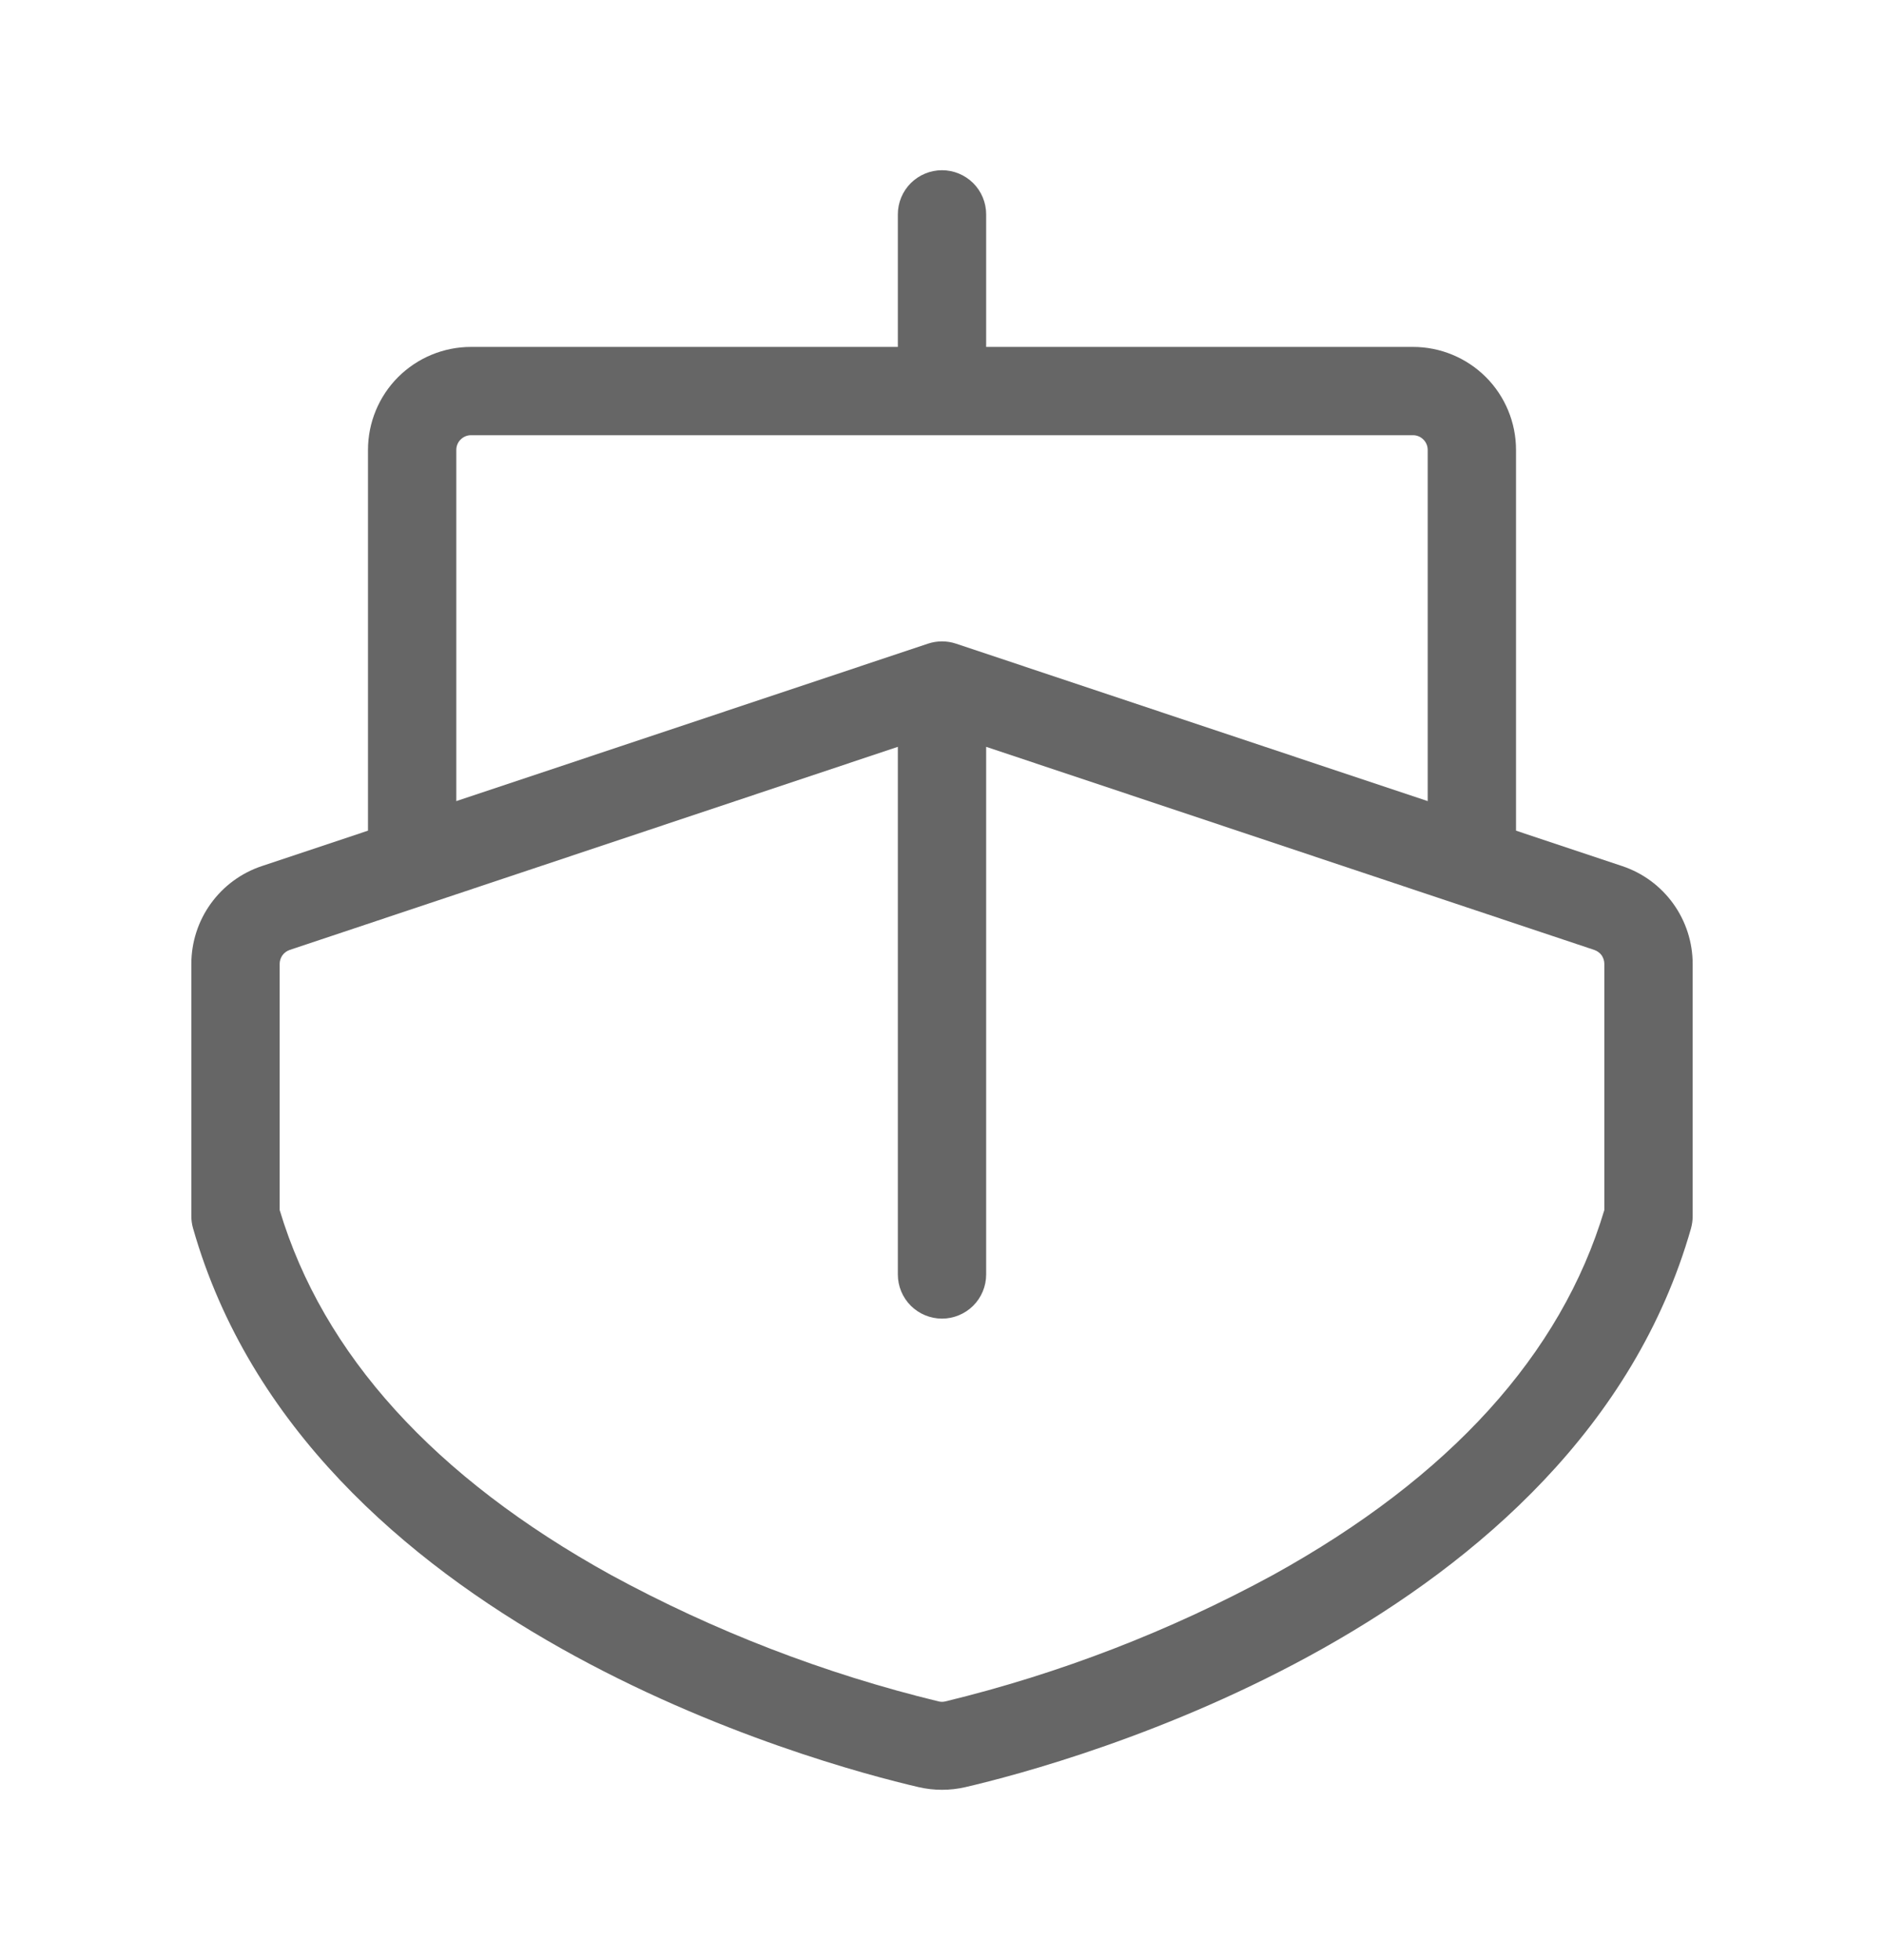 <svg width="25" height="26" viewBox="0 0 25 26" fill="none" xmlns="http://www.w3.org/2000/svg">
<path d="M21.526 11.489L20.117 11.019V5.969C20.117 5.606 19.973 5.258 19.717 5.002C19.46 4.746 19.113 4.602 18.75 4.602H13.086V2.844C13.086 2.688 13.024 2.539 12.914 2.429C12.804 2.32 12.655 2.258 12.5 2.258C12.345 2.258 12.196 2.32 12.086 2.429C11.976 2.539 11.914 2.688 11.914 2.844V4.602H6.25C5.887 4.602 5.54 4.746 5.283 5.002C5.027 5.258 4.883 5.606 4.883 5.969V11.019L3.474 11.489C3.201 11.58 2.965 11.754 2.797 11.987C2.629 12.22 2.539 12.5 2.539 12.787V16.135C2.539 16.189 2.547 16.243 2.562 16.295C4.066 21.568 10.847 23.395 12.19 23.707C12.394 23.754 12.606 23.754 12.81 23.707C14.153 23.395 20.934 21.57 22.439 16.295C22.453 16.243 22.461 16.189 22.461 16.135V12.787C22.461 12.5 22.371 12.22 22.203 11.987C22.035 11.754 21.799 11.58 21.526 11.489ZM6.055 5.969C6.055 5.917 6.075 5.867 6.112 5.831C6.149 5.794 6.198 5.773 6.25 5.773H18.75C18.802 5.773 18.852 5.794 18.888 5.831C18.925 5.867 18.945 5.917 18.945 5.969V10.627L12.685 8.538C12.565 8.498 12.435 8.498 12.315 8.538L6.055 10.627V5.969ZM21.289 16.051C20.716 17.967 19.238 19.596 16.895 20.891C15.524 21.637 14.061 22.202 12.544 22.57C12.515 22.577 12.485 22.577 12.456 22.57C10.939 22.202 9.476 21.637 8.105 20.891C5.762 19.596 4.286 17.967 3.711 16.051V12.787C3.711 12.746 3.724 12.706 3.748 12.672C3.772 12.639 3.806 12.614 3.845 12.601L11.914 9.907V16.906C11.914 17.062 11.976 17.211 12.086 17.321C12.196 17.43 12.345 17.492 12.5 17.492C12.655 17.492 12.804 17.43 12.914 17.321C13.024 17.211 13.086 17.062 13.086 16.906V9.907L21.155 12.601C21.194 12.614 21.228 12.639 21.253 12.672C21.276 12.706 21.289 12.746 21.289 12.787V16.051Z" fill="#666666"/>
</svg>
